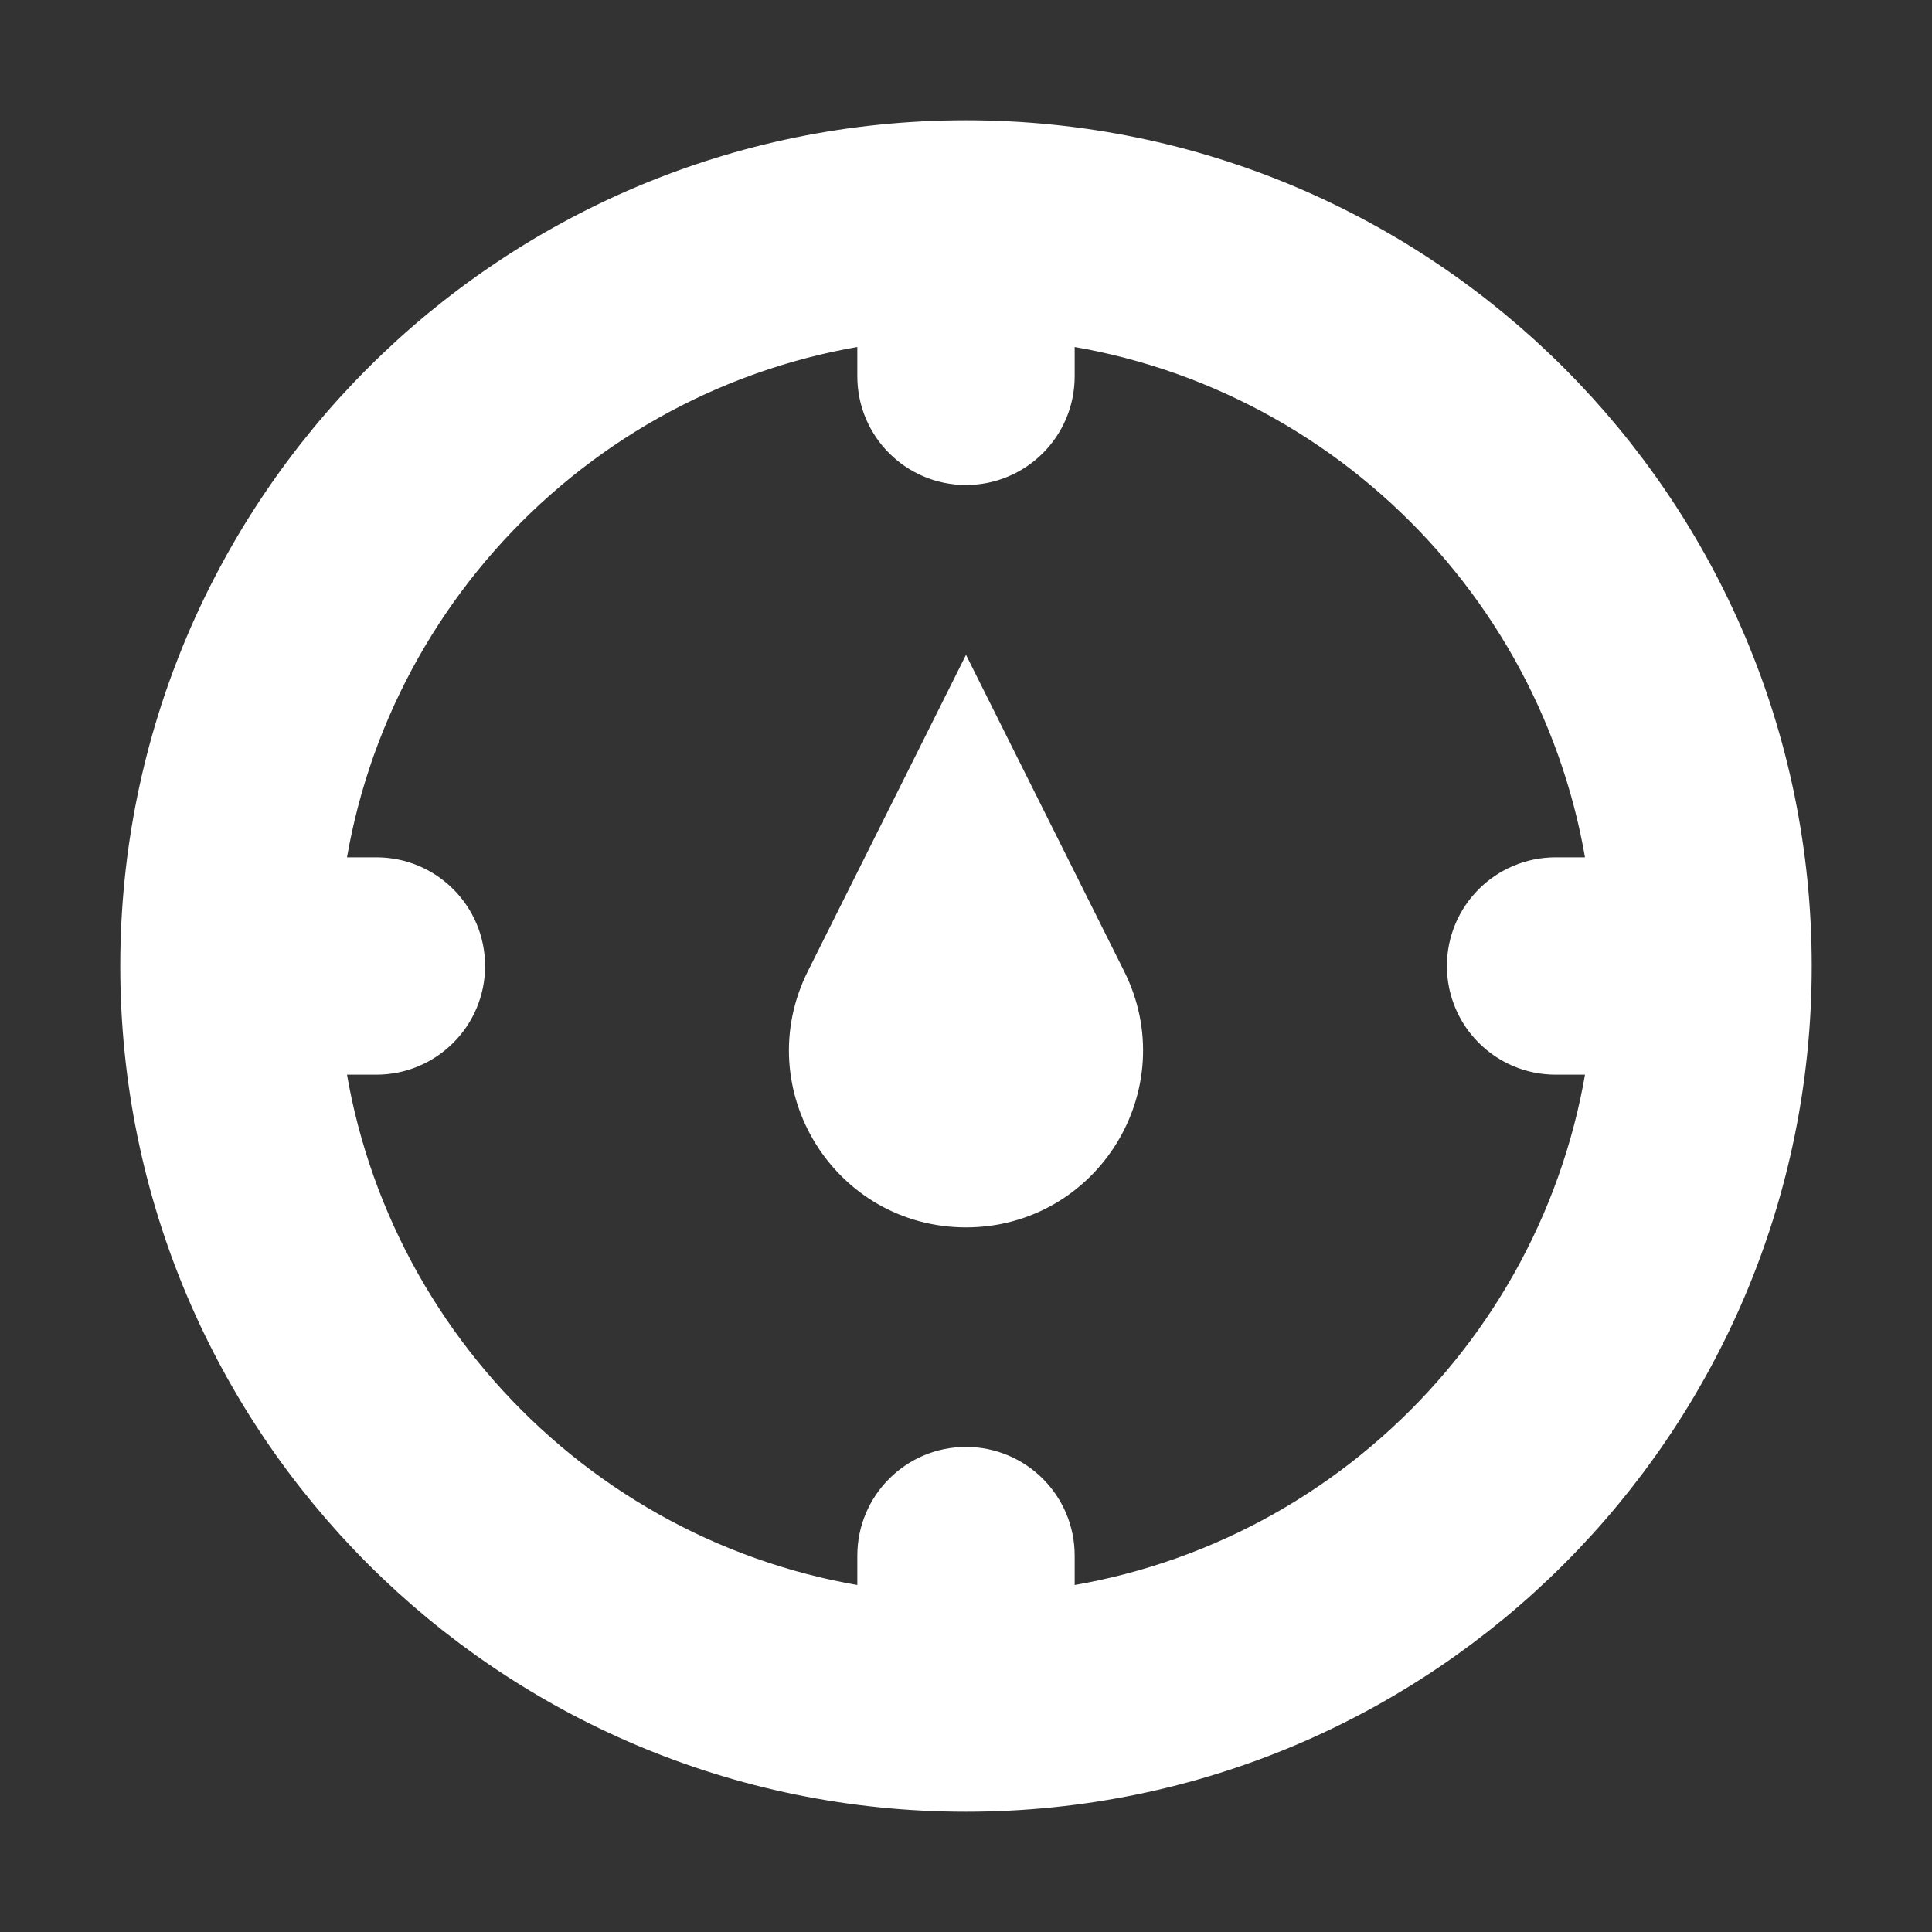 <!DOCTYPE svg PUBLIC "-//W3C//DTD SVG 1.1//EN" "http://www.w3.org/Graphics/SVG/1.1/DTD/svg11.dtd">
<!-- Uploaded to: SVG Repo, www.svgrepo.com, Transformed by: SVG Repo Mixer Tools -->
<svg width="48px" height="48px" viewBox="0 0 24 24" fill="none" xmlns="http://www.w3.org/2000/svg" stroke="#ffffff">
<rect x="0" y="0" width="24" height="24" fill="#333333" stroke="none"/>
<g id="SVGRepo_bgCarrier" stroke-width="0"/>
<g id="SVGRepo_tracerCarrier" stroke-linecap="round" stroke-linejoin="round"/>
<g id="SVGRepo_iconCarrier"> <path fill-rule="evenodd" clip-rule="evenodd" d="M12.85 3.737V4.675C12.85 5.145 12.469 5.525 12 5.525C11.531 5.525 11.15 5.145 11.15 4.675V3.737C7.242 4.135 4.135 7.242 3.737 11.15H4.676C5.145 11.15 5.526 11.531 5.526 12C5.526 12.469 5.145 12.85 4.676 12.85H3.737C4.135 16.758 7.242 19.865 11.15 20.263V19.324C11.15 18.855 11.531 18.474 12 18.474C12.469 18.474 12.85 18.855 12.85 19.324V20.263C16.758 19.865 19.865 16.758 20.263 12.85H19.325C18.855 12.85 18.474 12.469 18.474 12C18.474 11.531 18.855 11.15 19.325 11.15H20.263C19.865 7.242 16.758 4.135 12.85 3.737ZM12 1.994C6.474 1.994 1.994 6.474 1.994 12C1.994 17.526 6.474 22.006 12 22.006C17.526 22.006 22.006 17.526 22.006 12C22.006 6.474 17.526 1.994 12 1.994ZM12 9.253L10.482 12.29C9.917 13.419 10.738 14.747 12 14.747C13.262 14.747 14.083 13.419 13.518 12.29L12 9.253Z" fill="#ffffff"/> </g>
</svg>